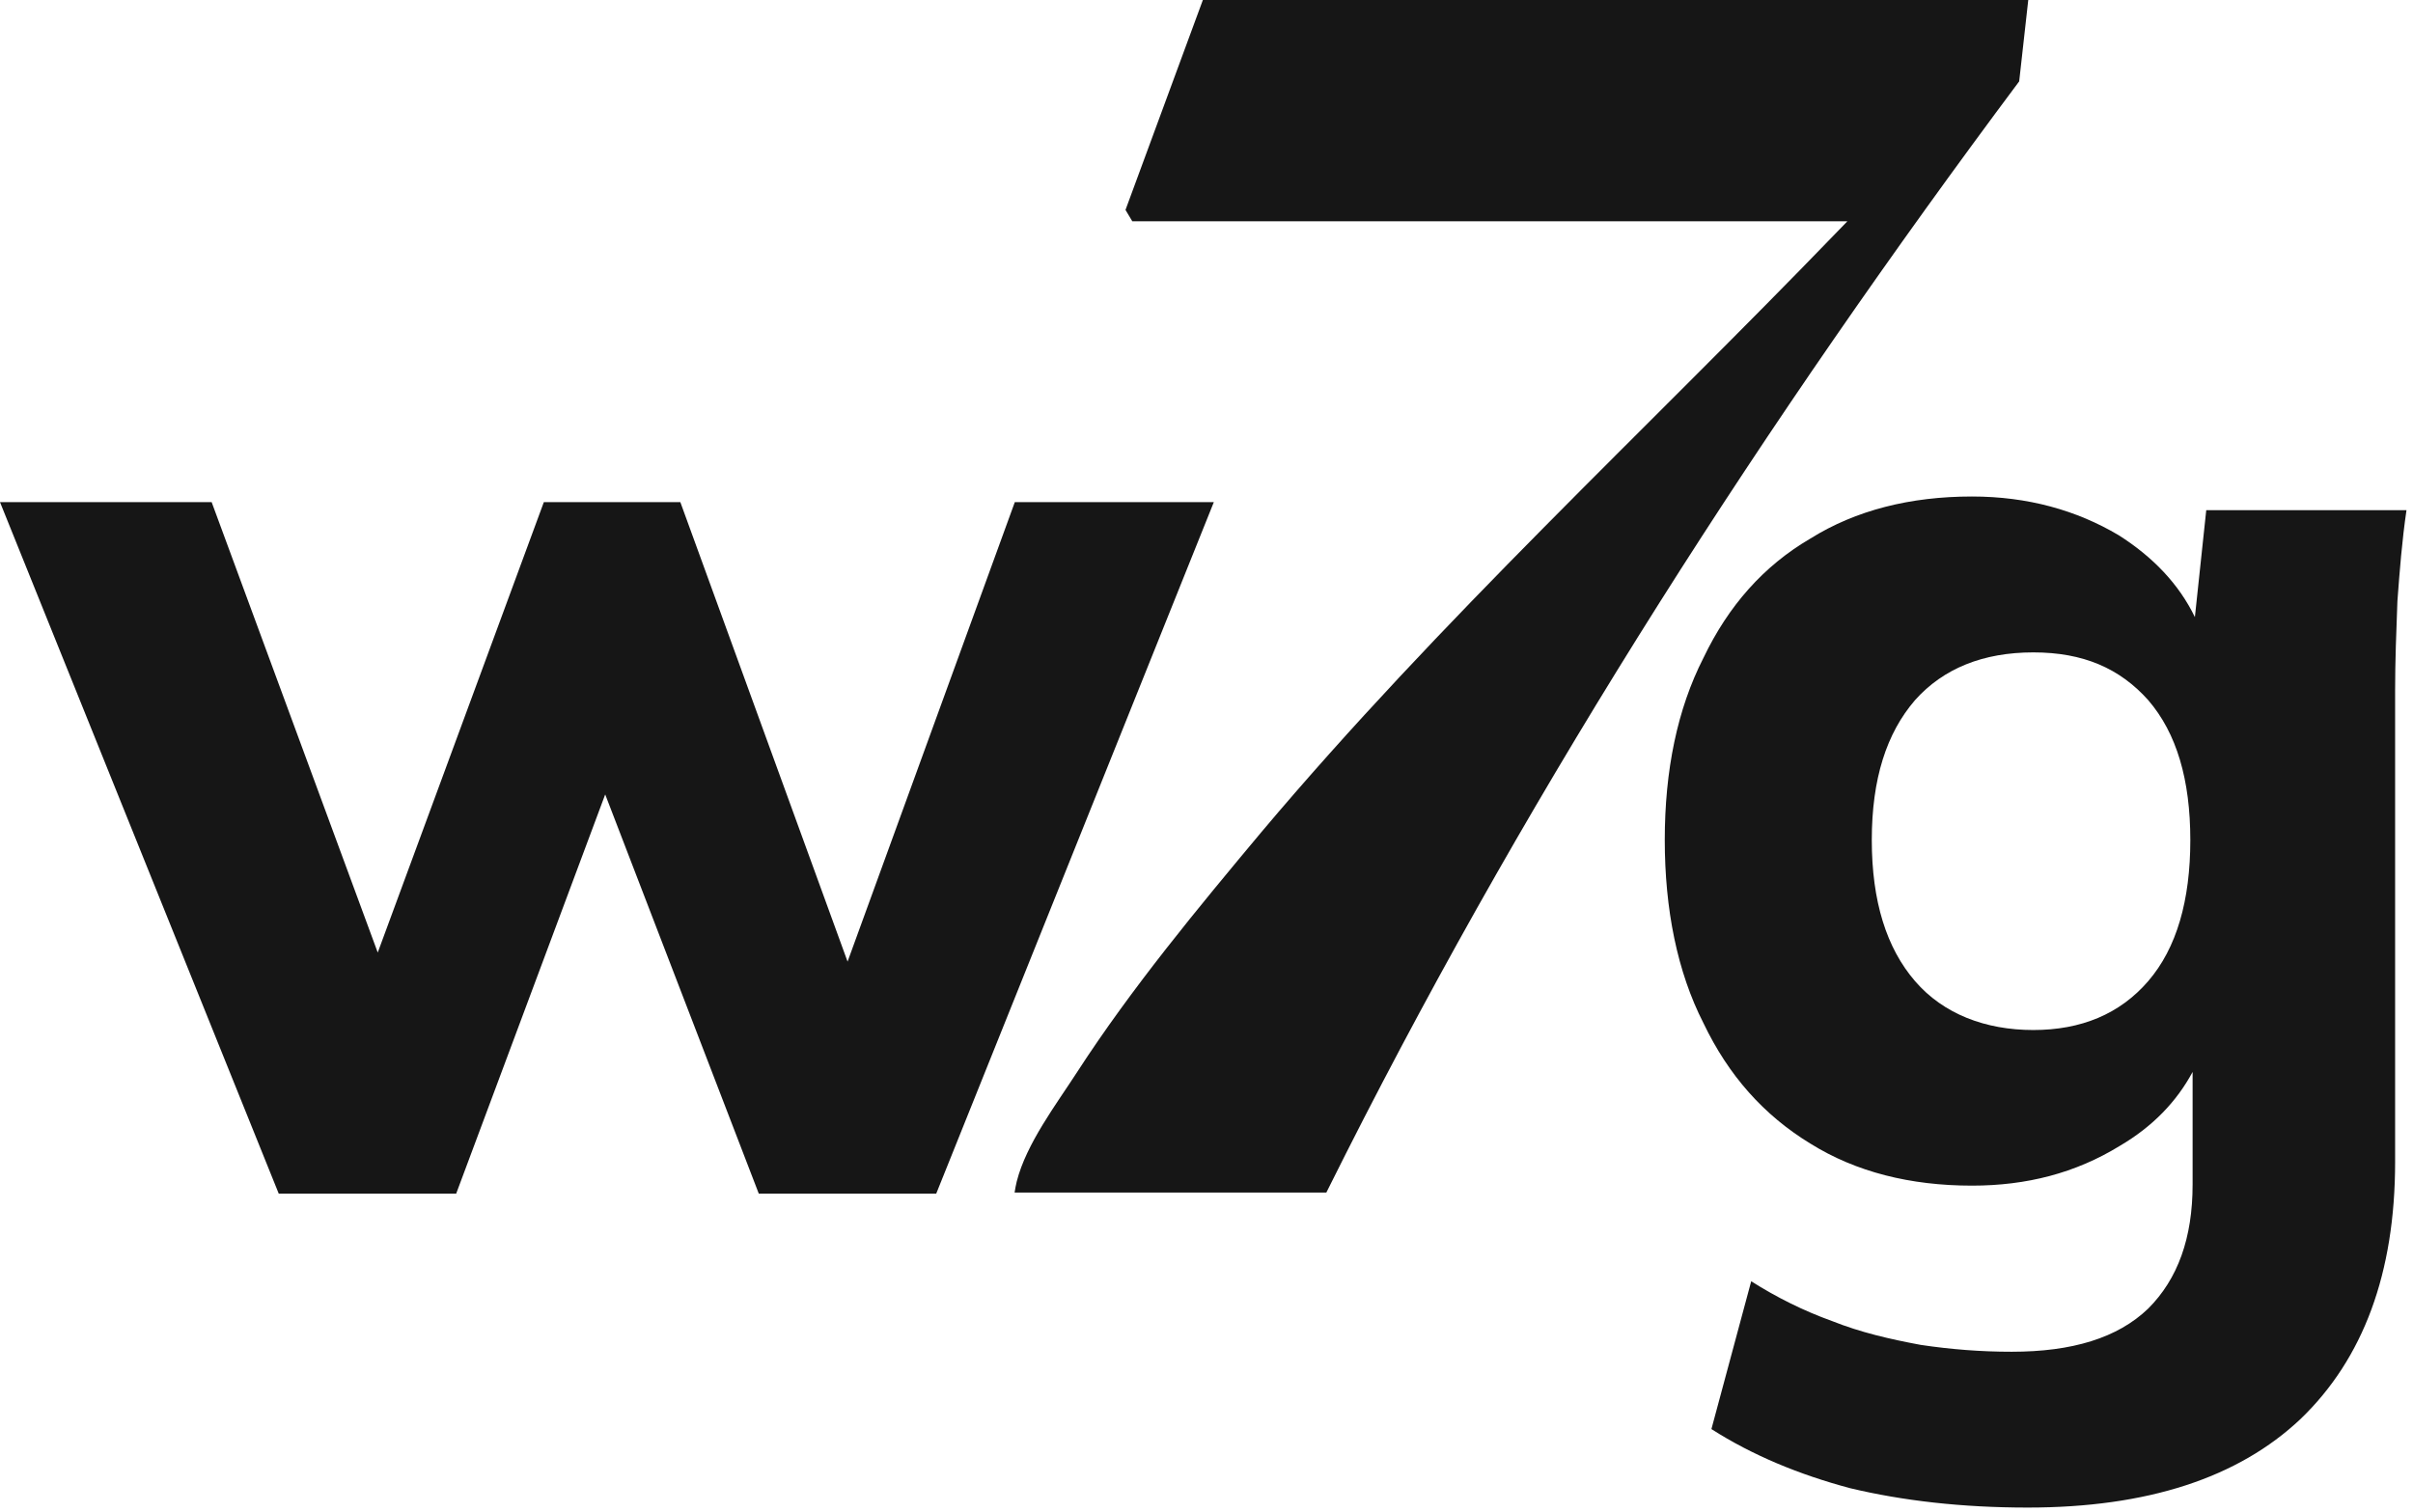 <svg width="359" height="225" viewBox="0 0 359 225" fill="none" xmlns="http://www.w3.org/2000/svg">
<path d="M150.98 74.731L126.1 143.11L101.22 74.731H80.91L56.2 141.76L31.49 74.731H0L41.47 177.64H67.87L90.04 118.23L112.89 177.64H139.29L180.59 74.731H150.97H150.98Z" fill="#161616"/>
<path d="M328.24 75.931L326.55 91.841C324.18 86.931 320.29 82.871 315.21 79.651C308.95 75.931 301.67 73.891 293.38 73.891C284.24 73.891 276.11 75.921 269.34 80.151C262.4 84.211 257.15 90.141 253.43 97.921C249.54 105.541 247.68 114.681 247.68 125.001C247.68 135.321 249.54 144.631 253.43 152.251C257.15 160.041 262.4 165.961 269.34 170.191C276.11 174.421 284.23 176.451 293.38 176.451C301.5 176.451 308.78 174.591 315.38 170.531C320.29 167.651 323.84 163.931 326.21 159.531V176.291C326.21 184.241 324.01 190.341 319.61 194.741C315.04 199.141 308.27 201.171 299.3 201.171C294.73 201.171 290.33 200.831 285.76 200.151C281.19 199.301 276.79 198.291 272.56 196.601C268.33 195.081 264.27 193.051 260.54 190.681L254.62 212.681C260.71 216.571 267.65 219.451 275.27 221.481C283.06 223.341 291.86 224.361 301.67 224.361C319.44 224.361 332.98 219.961 342.29 211.161C351.6 202.191 356.34 189.491 356.34 172.911V102.671C356.34 98.441 356.51 94.041 356.68 89.471C357.02 84.901 357.36 80.501 358.03 75.931H328.24ZM319.61 146.011C315.38 150.921 309.62 153.291 302.51 153.291C295.4 153.291 289.14 150.921 284.91 146.011C280.68 141.101 278.48 134.161 278.48 125.021C278.48 115.881 280.68 109.111 284.91 104.201C289.14 99.461 295.07 97.091 302.51 97.091C309.95 97.091 315.37 99.461 319.61 104.201C323.84 109.111 325.87 116.051 325.87 125.021C325.87 133.991 323.84 141.101 319.61 146.011Z" fill="#161616"/>
<path d="M301.759 0L300.409 12.11C262.779 62.5 228.619 115.58 200.249 171.66C199.269 173.6 198.299 175.54 197.329 177.48H150.949C151.029 176.93 151.139 176.38 151.269 175.83C152.689 170.21 157.169 164.32 160.259 159.54C168.379 147.01 178.199 135.17 187.679 123.82C214.279 92.24 244.639 64.24 273.299 34.53C273.819 34 274.339 33.47 274.849 32.93H168.459L167.449 31.24L178.959 0H301.749H301.759Z" fill="#161616"/>
</svg>
